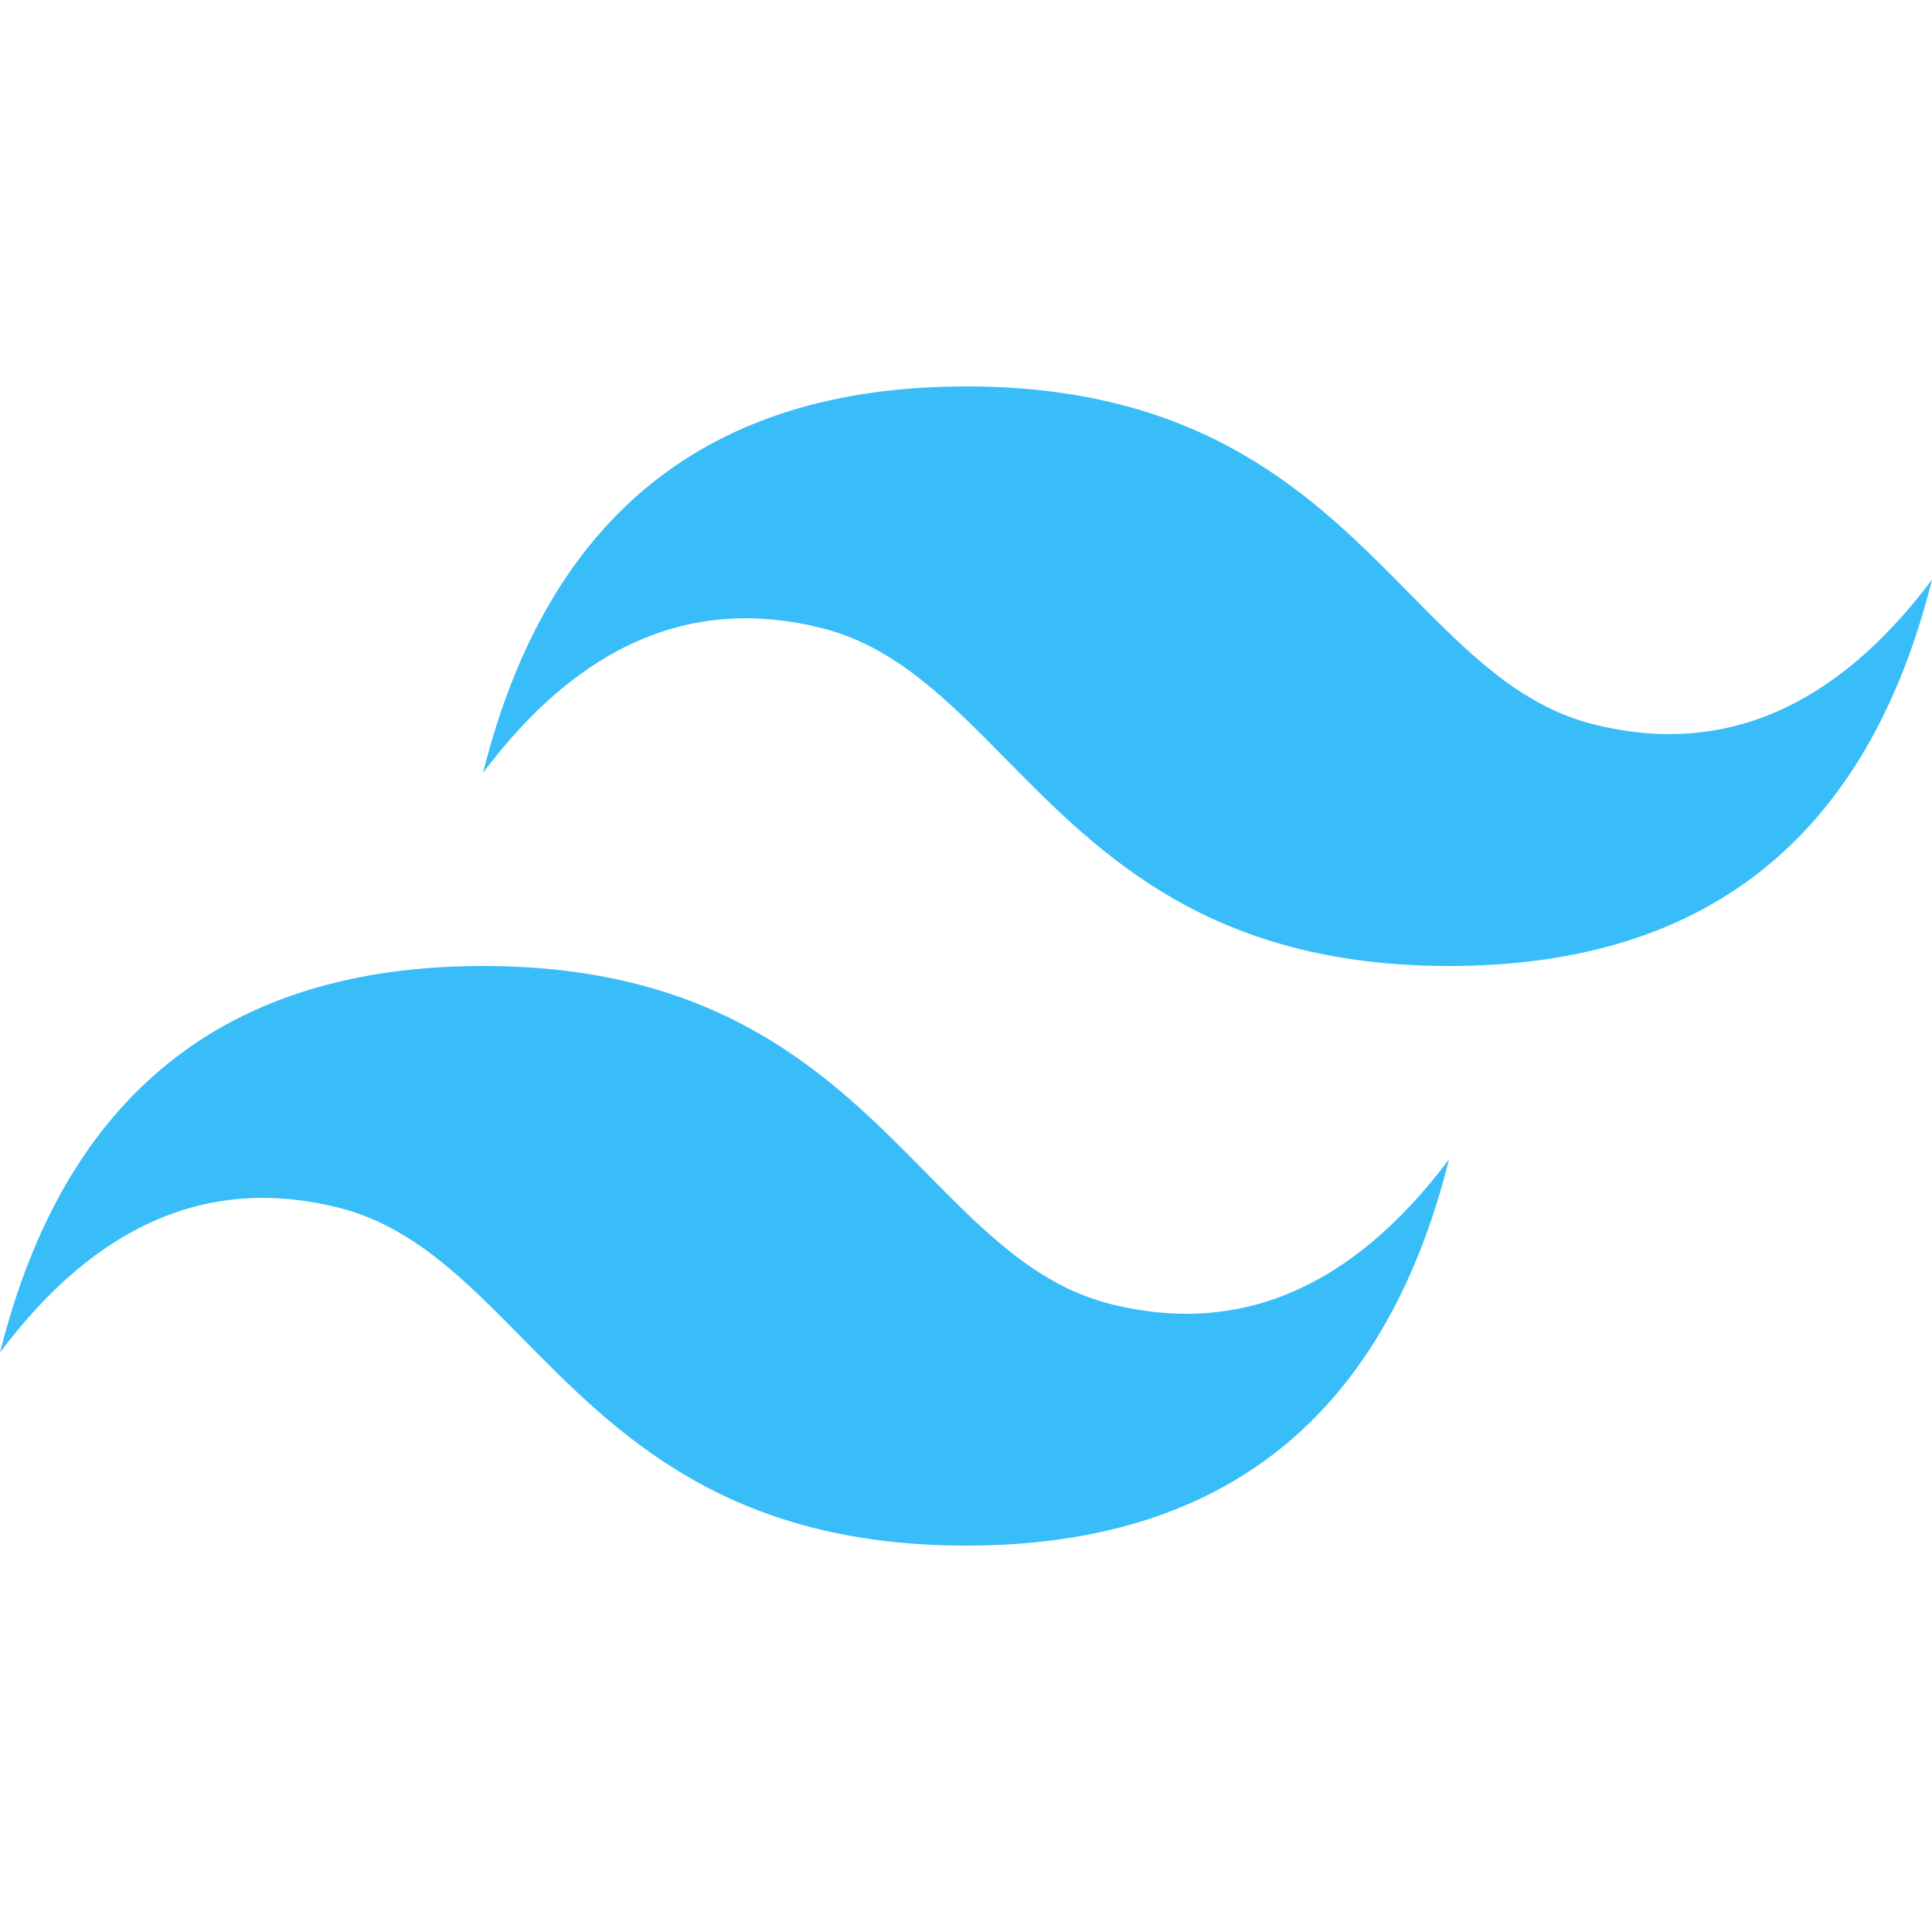 <svg xmlns="http://www.w3.org/2000/svg" viewBox="0 0 128 128">
  <path d="M64.004 25.602c-17.067 0-27.73 8.53-32 25.597 6.399-8.531 13.867-11.73 22.399-9.597 4.87 1.213 8.352 4.746 12.207 8.66C72.883 56.629 80.145 64 96.004 64c17.066 0 27.73-8.531 32-25.602-6.4 8.531-13.867 11.731-22.4 9.598-4.87-1.214-8.347-4.746-12.207-8.66-6.27-6.368-13.53-13.736-29.393-13.736zM32.004 64c-17.066 0-27.73 8.531-32 25.602C6.402 81.07 13.87 77.87 22.402 80.003c4.871 1.214 8.352 4.746 12.207 8.66 6.274 6.367 13.536 13.738 29.395 13.738 17.066 0 27.73-8.53 32-25.598-6.4 8.532-13.867 11.732-22.4 9.598-4.87-1.214-8.347-4.746-12.207-8.66C55.128 71.371 47.868 64 32.004 64z" fill="#38bdf8"/>
</svg> 